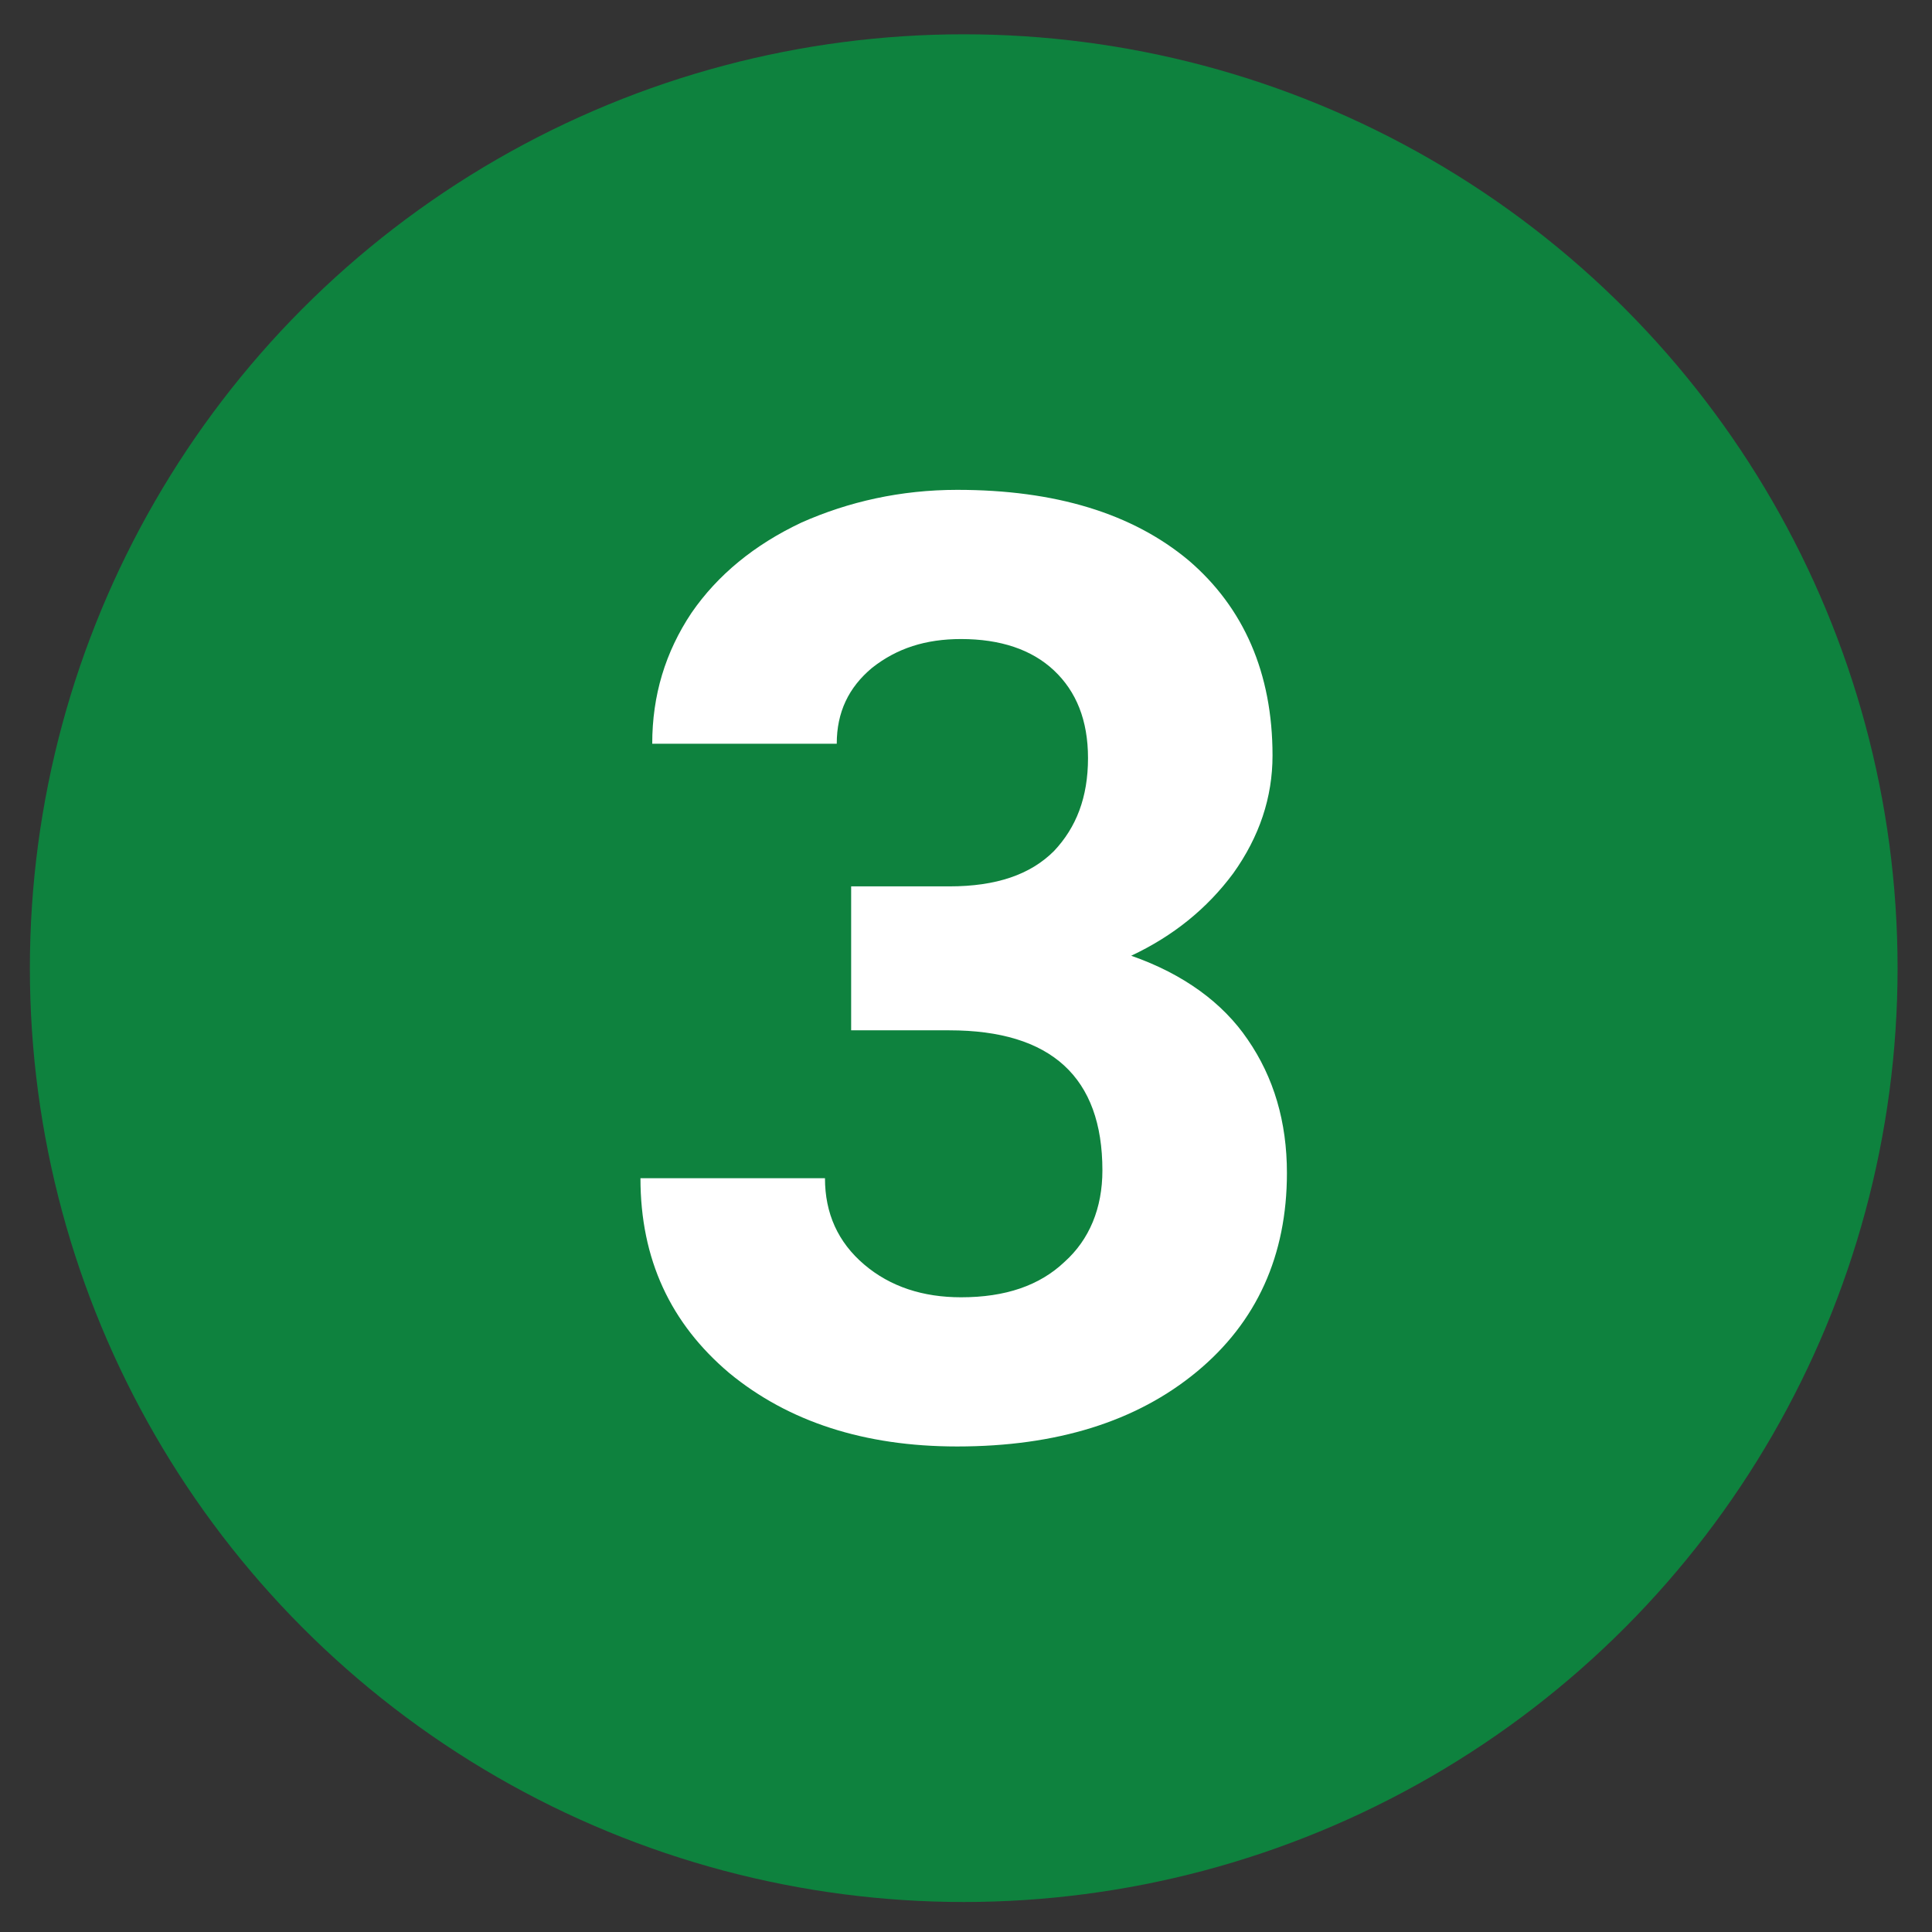 <?xml version="1.0" encoding="UTF-8" standalone="no"?> <svg xmlns="http://www.w3.org/2000/svg" xmlns:xlink="http://www.w3.org/1999/xlink" xmlns:serif="http://www.serif.com/" width="100%" height="100%" viewBox="0 0 60 60" version="1.1" xml:space="preserve" style="fill-rule:evenodd;clip-rule:evenodd;stroke-linejoin:round;stroke-miterlimit:2;"><rect x="0" y="0" width="60" height="60" fill="#333333" stroke="none"/> <g transform="matrix(1.504,0,0,1.504,0.412,0.471)"> <circle cx="19.626" cy="19.678" r="19.283" style="fill:rgb(14,130,62);"></circle> </g> <g transform="matrix(40.641,0,0,40.641,18.63,44.515)"> <g> <path d="M0.192,-0.418L0.267,-0.418C0.303,-0.418 0.329,-0.427 0.347,-0.445C0.364,-0.463 0.373,-0.486 0.373,-0.516C0.373,-0.545 0.364,-0.567 0.347,-0.583C0.33,-0.599 0.306,-0.607 0.276,-0.607C0.249,-0.607 0.227,-0.6 0.208,-0.585C0.19,-0.57 0.181,-0.551 0.181,-0.527L0.04,-0.527C0.04,-0.564 0.05,-0.597 0.07,-0.627C0.09,-0.656 0.118,-0.679 0.154,-0.696C0.19,-0.712 0.23,-0.721 0.273,-0.721C0.348,-0.721 0.407,-0.703 0.45,-0.667C0.492,-0.631 0.514,-0.581 0.514,-0.518C0.514,-0.486 0.504,-0.456 0.484,-0.428C0.464,-0.401 0.438,-0.38 0.406,-0.365C0.446,-0.351 0.476,-0.329 0.495,-0.301C0.515,-0.272 0.525,-0.238 0.525,-0.199C0.525,-0.136 0.502,-0.085 0.456,-0.047C0.41,-0.009 0.349,0.01 0.273,0.01C0.202,0.01 0.144,-0.009 0.099,-0.046C0.054,-0.084 0.031,-0.133 0.031,-0.195L0.172,-0.195C0.172,-0.168 0.182,-0.146 0.202,-0.129C0.222,-0.112 0.247,-0.104 0.276,-0.104C0.31,-0.104 0.336,-0.113 0.355,-0.131C0.374,-0.148 0.384,-0.172 0.384,-0.201C0.384,-0.272 0.345,-0.308 0.267,-0.308L0.192,-0.308L0.192,-0.418Z" style="fill:white;fill-rule:nonzero;"></path> </g> </g> </svg> 